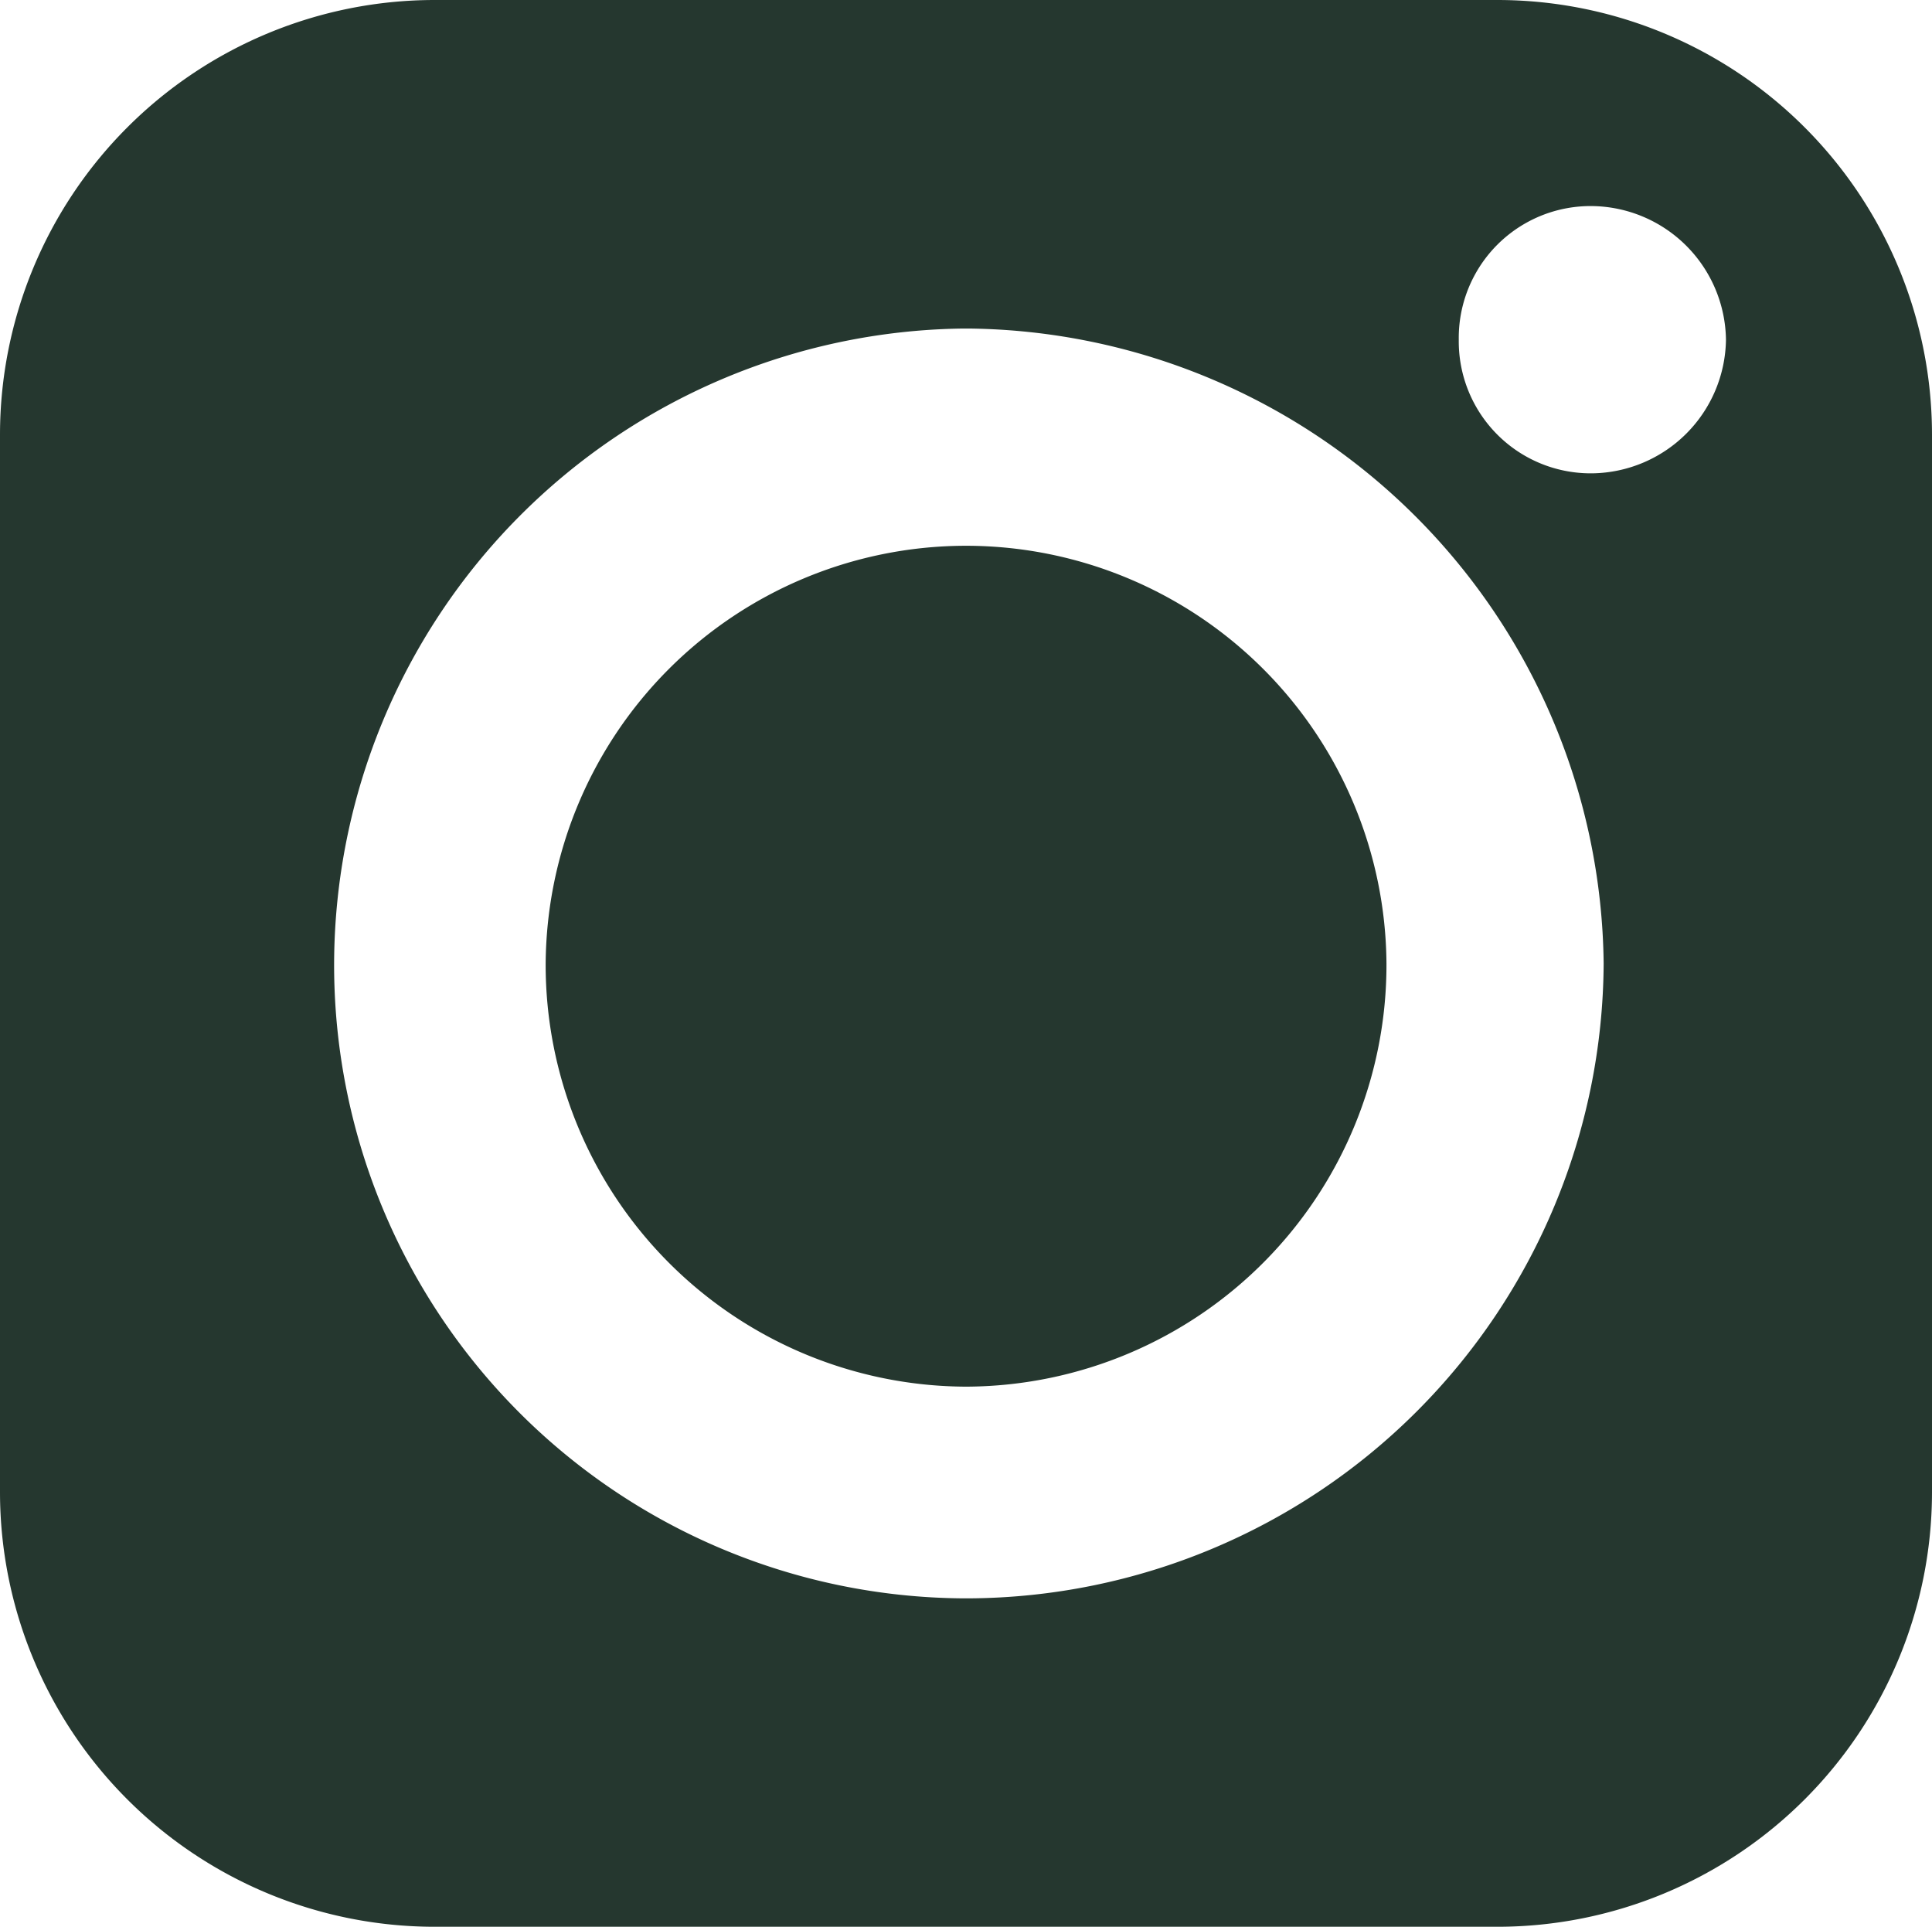 <svg id="ig" xmlns="http://www.w3.org/2000/svg" width="15.069" height="15.025" viewBox="0 0 15.069 15.025">
  <path id="XMLID_3_" d="M119.063,112.69h0a1.057,1.057,0,0,1,1.042,1.042h0a1.057,1.057,0,0,1-1.042,1.042h0a1.029,1.029,0,0,1-1.042-1.042h0a1.028,1.028,0,0,1,1.042-1.042Zm-4.907.955h.044a5.006,5.006,0,0,1,4.951,4.951h0a4.977,4.977,0,0,1-4.951,4.951h-.044a4.939,4.939,0,0,1-4.907-4.951h0a4.967,4.967,0,0,1,4.907-4.951Zm0,1.694h.044a3.281,3.281,0,0,1,3.257,3.257h0a3.29,3.29,0,0,1-3.257,3.3h-.044a3.29,3.29,0,0,1-3.257-3.3h0a3.281,3.281,0,0,1,3.257-3.257Zm-4.126-4.256h8.295a3.391,3.391,0,0,1,3.387,3.387v8.251a3.391,3.391,0,0,1-3.387,3.387H110.03a3.391,3.391,0,0,1-3.387-3.387V114.47a3.391,3.391,0,0,1,3.387-3.387Z" transform="translate(-106.643 -111.083)" fill="#25372f" fill-rule="evenodd"/>
</svg>
